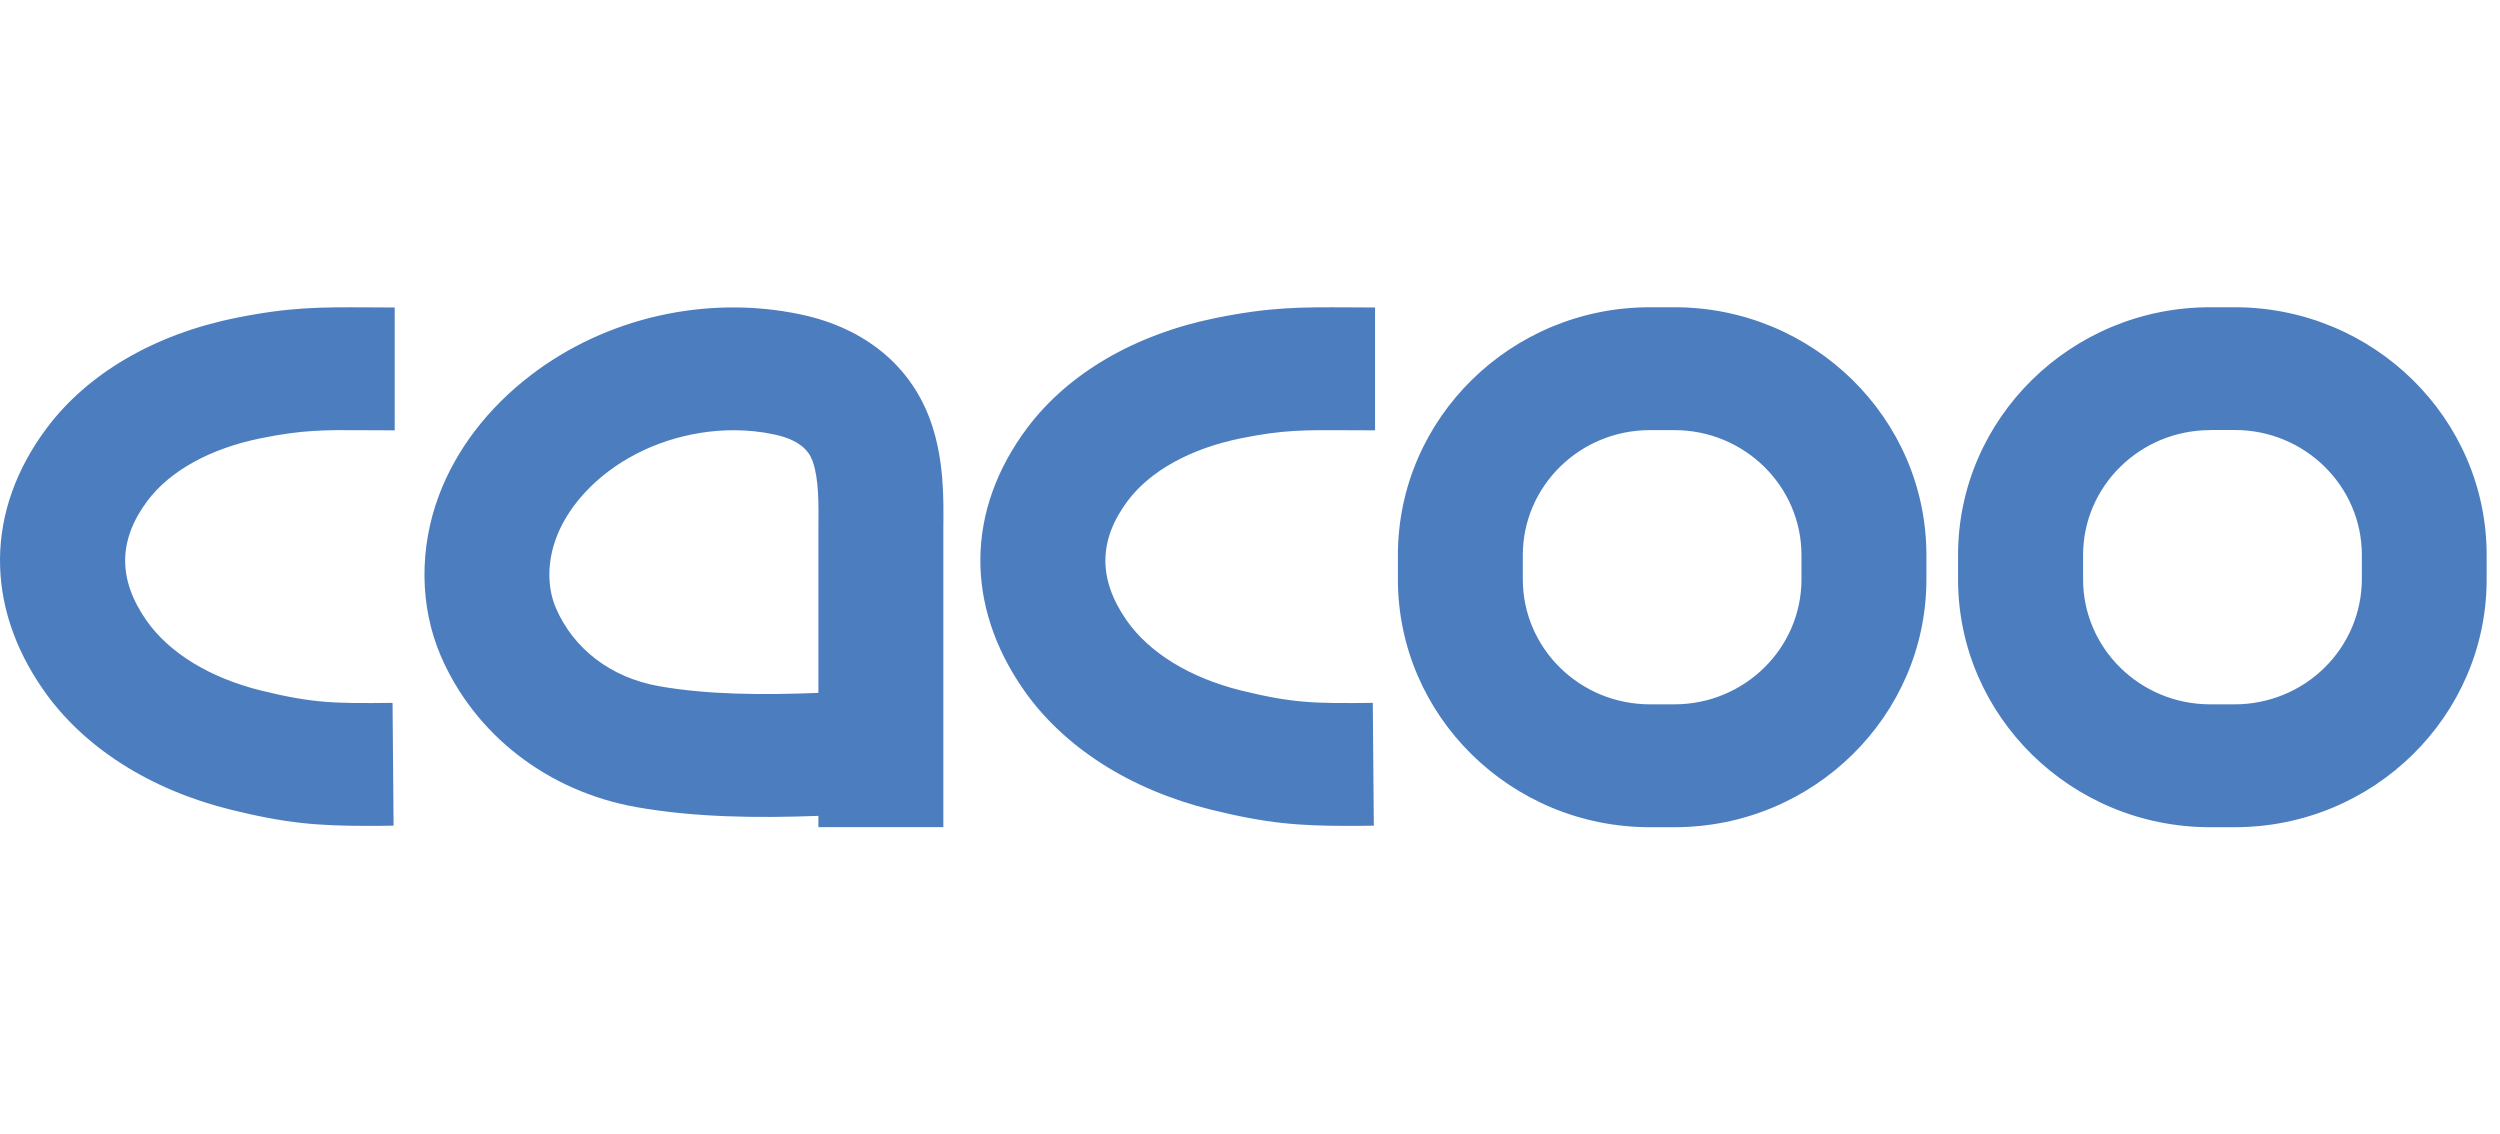 <svg width="119" height="54" viewBox="0 0 119 54" fill="none" xmlns="http://www.w3.org/2000/svg">
<path fill-rule="evenodd" clip-rule="evenodd" d="M34.926 20.479C32.779 20.479 30.6 21.183 28.926 22.464C27.758 23.358 26.914 24.444 26.478 25.597C26.047 26.741 26.042 27.958 26.456 28.932C27.301 30.896 29.082 32.251 31.348 32.658C33.656 33.071 36.314 33.087 38.956 32.981V25.105C38.967 23.972 38.978 22.834 38.698 22.003C38.601 21.728 38.354 20.992 36.852 20.68C36.223 20.543 35.572 20.479 34.926 20.479ZM44.903 39.37H38.956V38.835C36.029 38.946 33.048 38.909 30.282 38.417C26.069 37.665 22.593 34.971 20.978 31.213C19.977 28.879 19.945 26.095 20.898 23.57C21.715 21.395 23.227 19.42 25.267 17.859C28.856 15.107 33.651 14.027 38.101 14.964C41.2 15.615 43.417 17.457 44.332 20.146C44.935 21.913 44.919 23.703 44.903 25.142V39.37ZM17.545 39.312C15.172 39.312 13.676 39.206 10.975 38.539C7.127 37.586 3.963 35.564 2.064 32.838C-0.74 28.816 -0.686 24.274 2.22 20.384C4.162 17.78 7.359 15.911 11.222 15.133C13.816 14.609 15.28 14.62 17.486 14.63C17.884 14.636 18.315 14.636 18.788 14.636V20.484C18.299 20.484 17.857 20.479 17.448 20.479C15.42 20.463 14.402 20.458 12.422 20.86C10.006 21.347 8.085 22.411 7.014 23.845C5.621 25.714 5.604 27.577 6.971 29.535C8.053 31.081 9.99 32.267 12.428 32.87C14.946 33.489 15.963 33.484 18.686 33.457L18.734 39.301C18.309 39.312 17.911 39.312 17.545 39.312ZM64.21 39.312C61.837 39.312 60.341 39.206 57.64 38.539C53.792 37.586 50.628 35.564 48.728 32.838C45.925 28.816 45.979 24.274 48.885 20.384C50.827 17.78 54.023 15.911 57.887 15.133C60.481 14.609 61.939 14.62 64.151 14.63C64.549 14.636 64.979 14.636 65.453 14.636V20.484C64.963 20.484 64.522 20.479 64.113 20.479C62.084 20.468 61.067 20.458 59.087 20.86C56.671 21.347 54.75 22.411 53.674 23.845C52.28 25.714 52.264 27.577 53.631 29.535C54.712 31.081 56.65 32.267 59.087 32.87C61.605 33.489 62.623 33.484 65.345 33.457L65.394 39.301C64.979 39.312 64.581 39.312 64.21 39.312ZM78.534 20.474C75.198 20.474 72.486 23.141 72.486 26.423V27.577C72.486 30.859 75.198 33.526 78.534 33.526H79.702C83.038 33.526 85.75 30.859 85.75 27.577V26.423C85.75 23.141 83.038 20.474 79.702 20.474H78.534ZM79.702 39.375H78.534C71.921 39.375 66.54 34.082 66.54 27.577V26.423C66.54 19.918 71.921 14.625 78.534 14.625H79.702C86.316 14.625 91.697 19.918 91.697 26.423V27.577C91.697 34.082 86.316 39.375 79.702 39.375ZM105.203 20.474C101.867 20.474 99.155 23.141 99.155 26.423V27.577C99.155 30.859 101.867 33.526 105.203 33.526H106.376C107.98 33.526 109.519 32.896 110.649 31.78C111.784 30.663 112.419 29.154 112.424 27.572V26.418C112.424 23.136 109.712 20.468 106.376 20.468H105.203V20.474ZM106.371 39.375H105.198C98.584 39.375 93.203 34.082 93.203 27.577V26.423C93.203 19.918 98.584 14.625 105.198 14.625H106.371C112.984 14.625 118.365 19.918 118.365 26.423V27.577C118.365 34.082 112.984 39.375 106.371 39.375Z" fill="#4C7EBF"/>
</svg>
